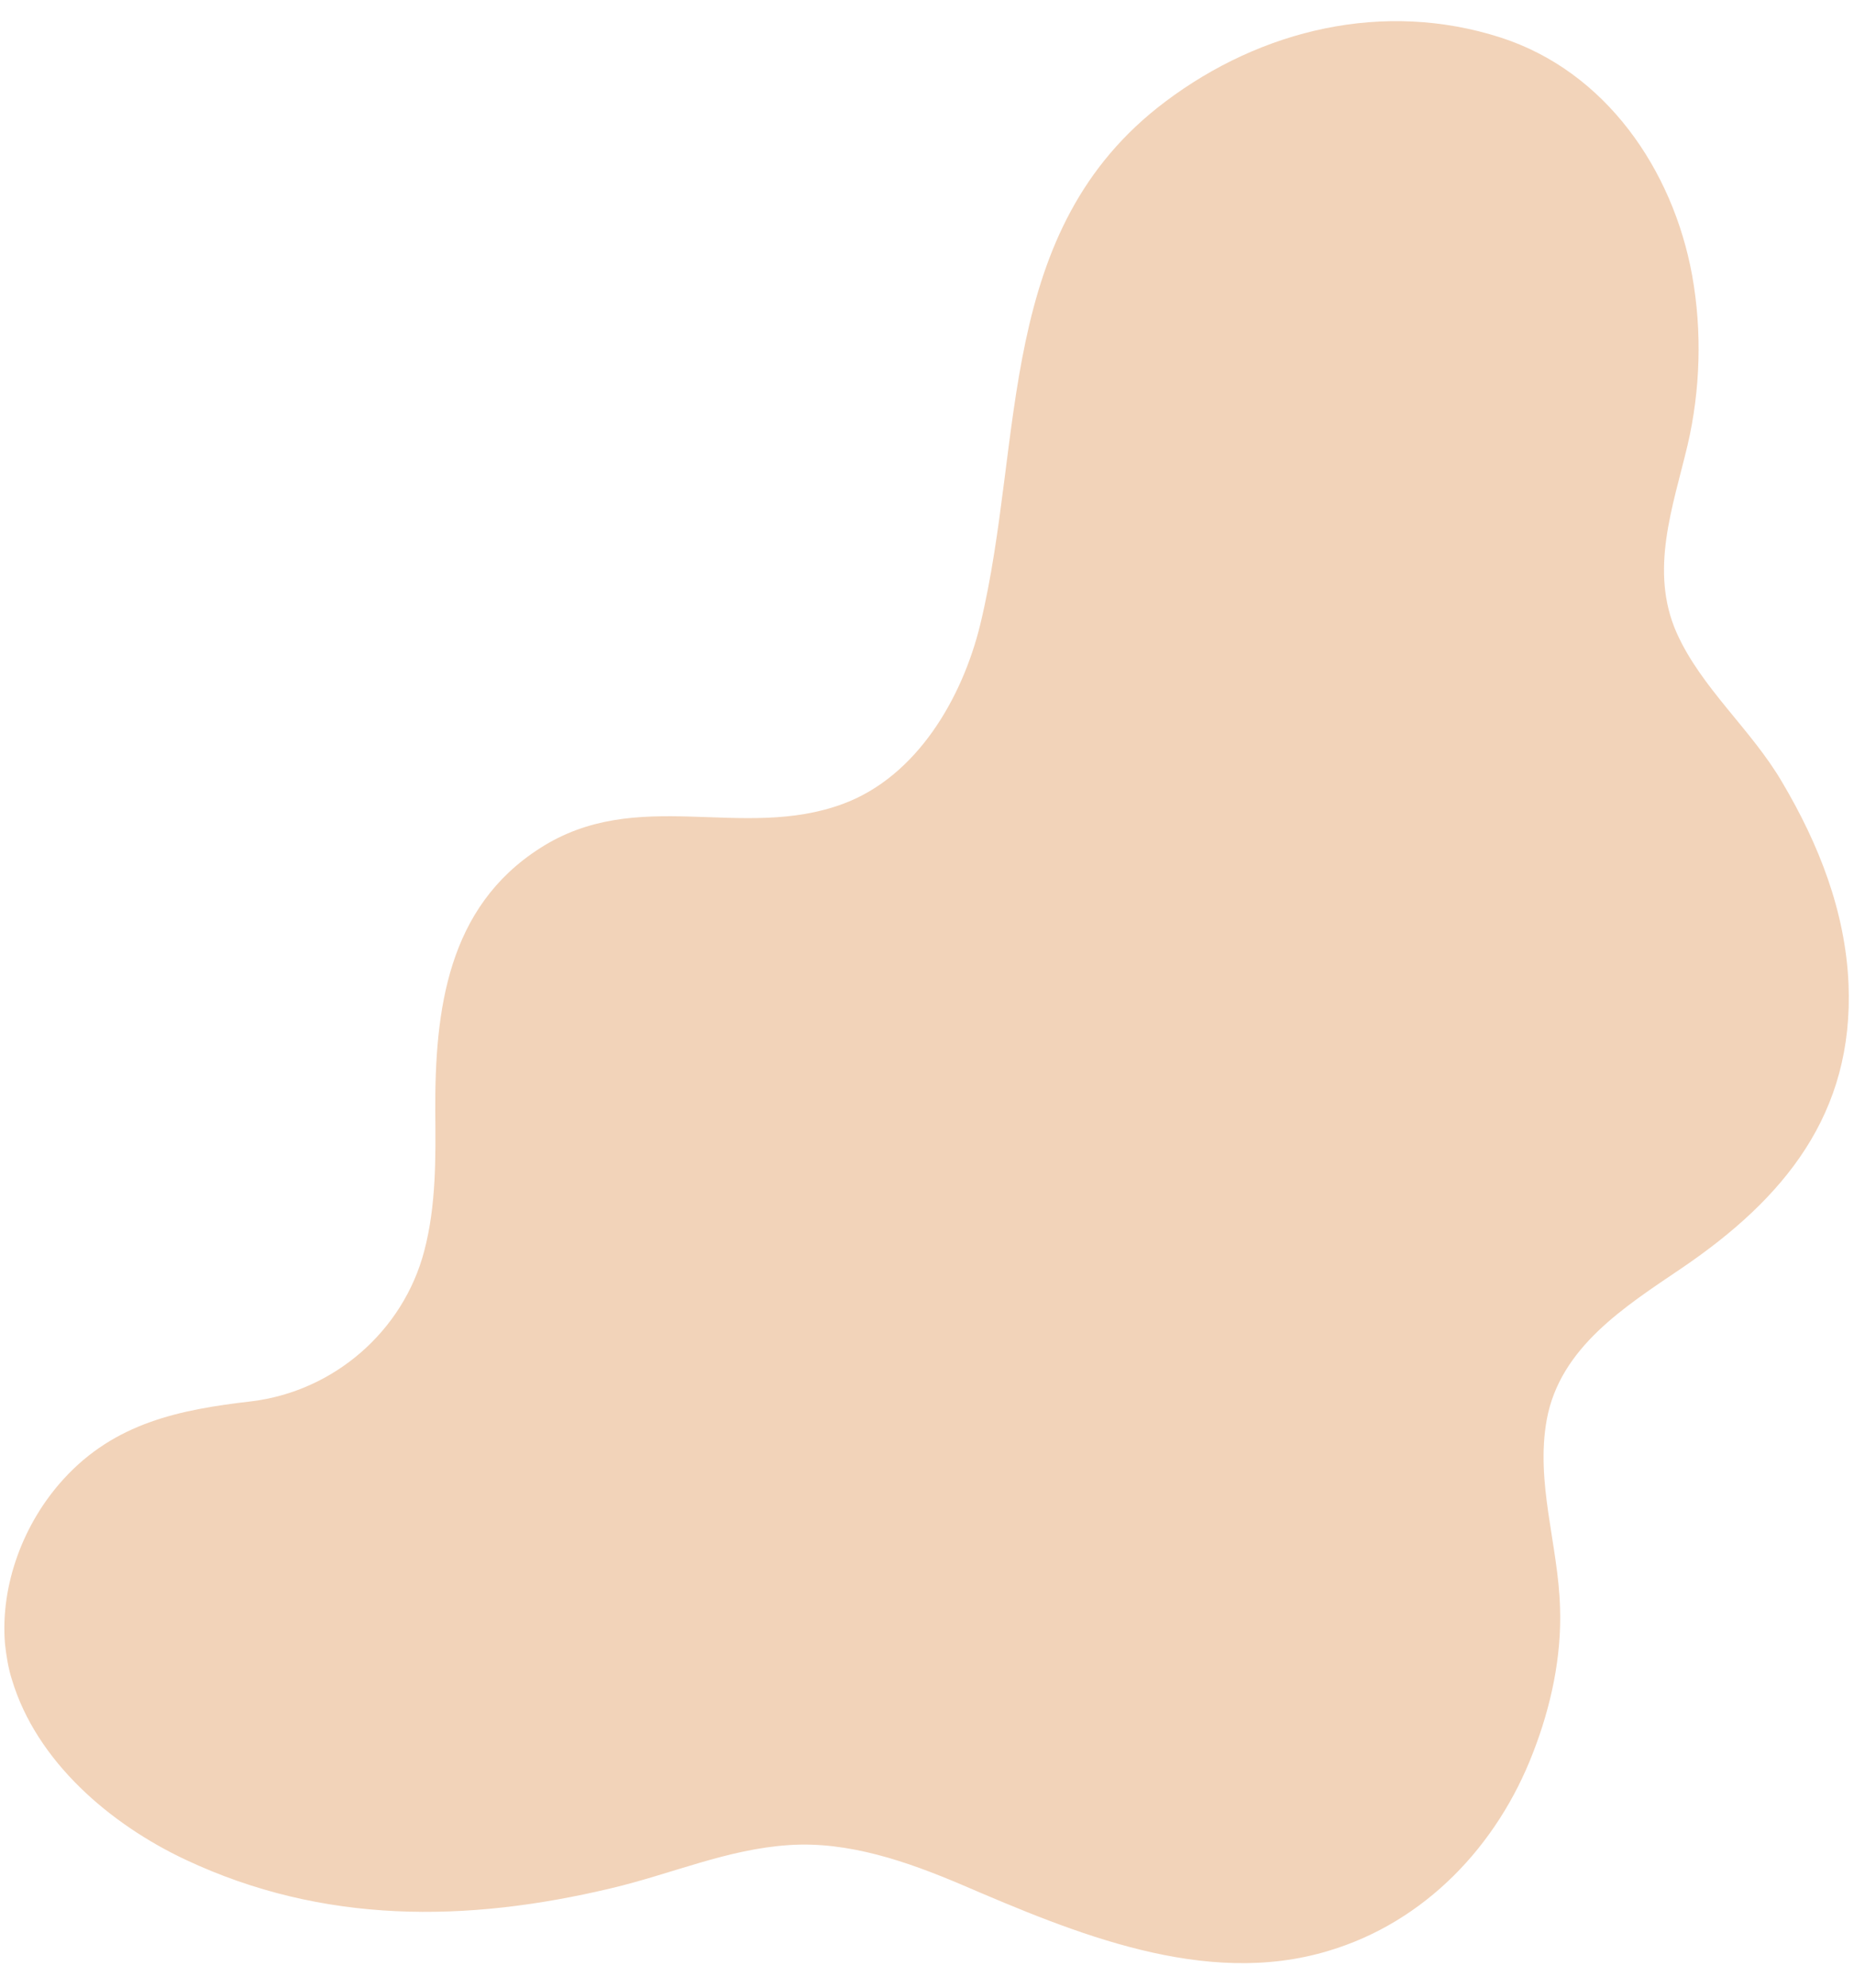 <svg xmlns="http://www.w3.org/2000/svg" xmlns:xlink="http://www.w3.org/1999/xlink" fill="#000000" height="434.6" preserveAspectRatio="xMidYMid meet" viewBox="-1.0 -4.5 405.5 434.6" width="405.5"><g id="change1_1"><path d="M0.1,354.9c-1.1-13,4.1-26.6,12.8-36.1c11.2-12.3,25.4-15.2,41.1-17c18-2.2,33.2-15.3,37.8-32.9 c2.6-9.9,2.5-20.3,2.4-30.5c-0.1-22.2,2.7-44.6,22.9-57.5c21.3-13.7,44.2-1.5,66.3-9.7c16.2-6,26.1-23.2,30-39.2 c9.8-40.6,3.1-86.2,40.5-114.3c21-15.8,47.8-22.2,73.3-14c23,7.4,37.7,28.9,41.9,52c2.2,12.2,1.8,25.1-1,37.1 c-3.2,13.5-8.4,27.4-2.4,41c5.4,12.1,16.4,21.2,23.1,32.7c8,13.5,13.8,28.2,14.5,44c1.2,28.5-14.1,47-36.5,62.2 c-12.4,8.4-26.6,17.3-29.5,33.1c-2.5,13.8,2.5,27.3,2.9,41c0.4,10.8-2,21.8-5.9,31.8c-7.8,20.3-23.6,37-44.7,43.3 c-27,8.2-55.7-3.9-80.4-14.5c-11.8-5-24.7-9.5-37.7-8.6c-13.5,0.9-25.6,6.3-38.7,9.4c-31.8,7.6-63.2,7.9-93.2-6.2 c-16.4-7.7-32.6-21.4-38-39.4C0.8,360.1,0.4,357.5,0.1,354.9z" fill="#f2d3b9"></path></g></svg>